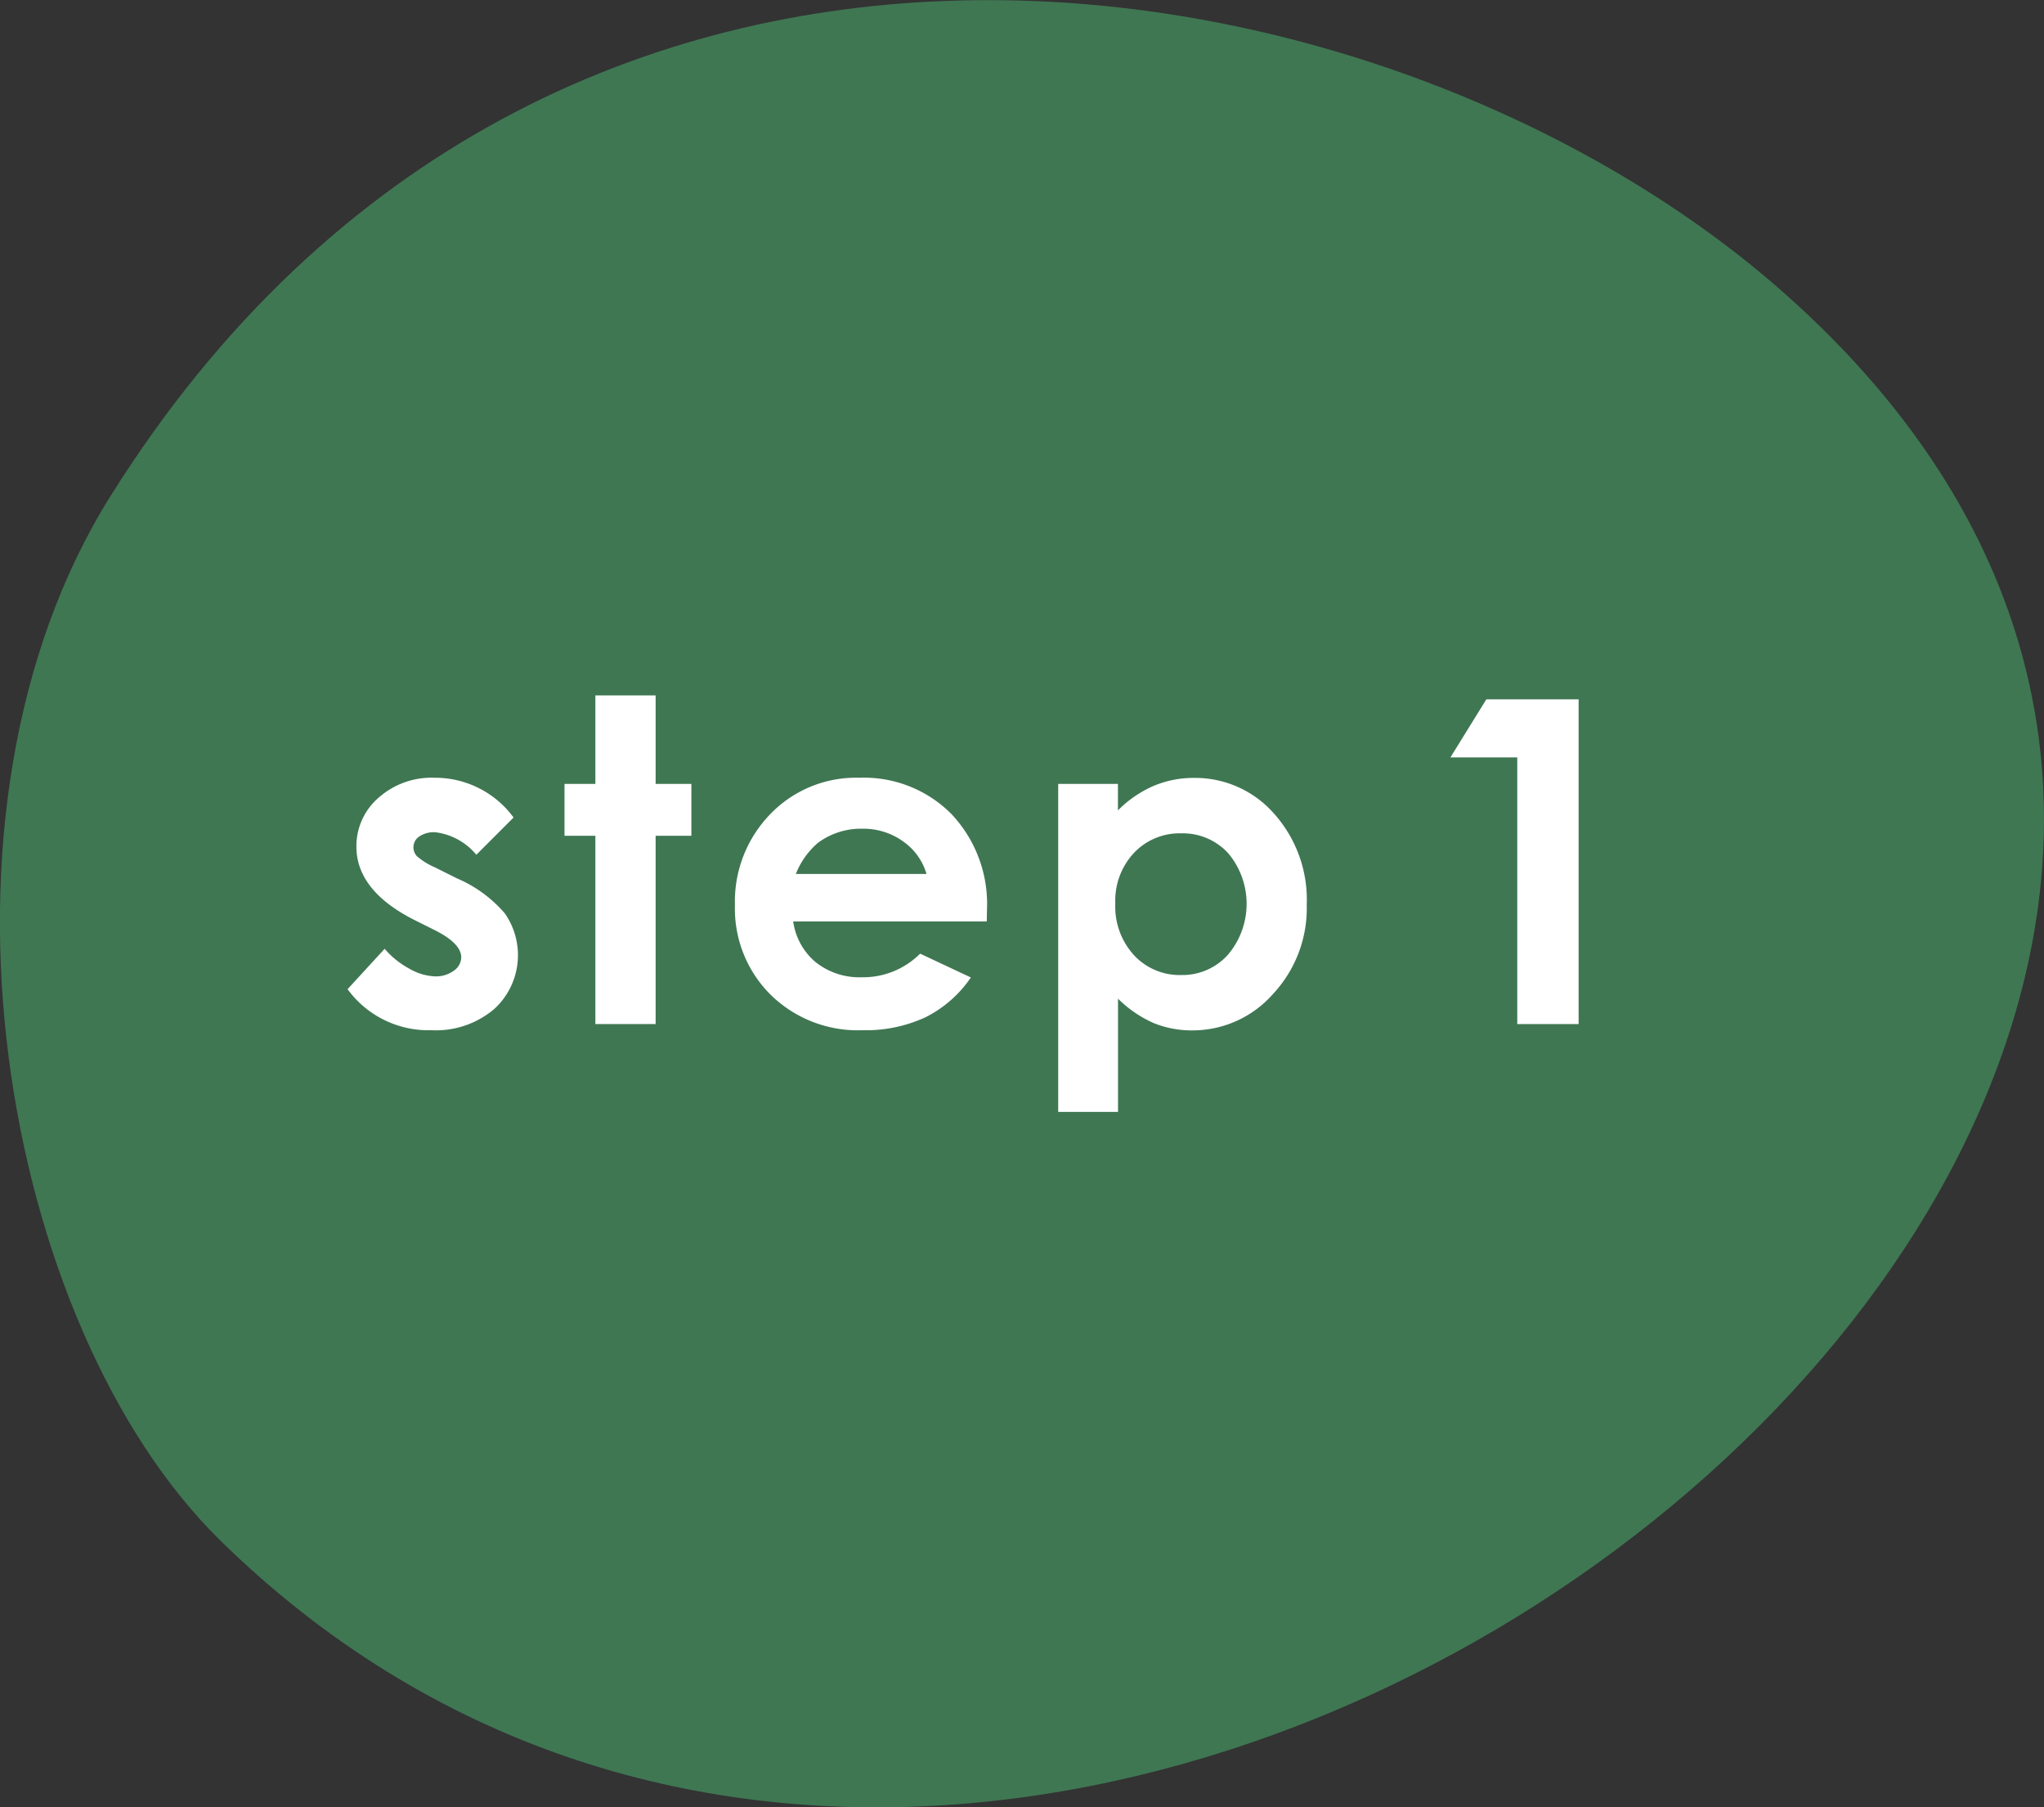 <svg xmlns="http://www.w3.org/2000/svg" width="58.789" height="51.978" viewBox="0 0 58.789 51.978"><rect x="0" y="0" width="58.789" height="51.978" fill="#333333" stroke="none"/><g transform="translate(-164 -1471)"><path d="M3560.661,124.638c25.855,22.63-20.532,59.807-44.839,36-6.3-6.176-8.9-20.908-3.156-30.058,12.634-20.139,36.658-15.857,48-5.938" transform="translate(-3345.479 1354.673)" fill="#3f7753"/><g transform="translate(-2371.596 502.431)"><path d="M2550.369,992.079l-1.073,1.073a1.812,1.812,0,0,0-1.187-.648.751.751,0,0,0-.457.124.372.372,0,0,0-.165.308.377.377,0,0,0,.1.257,1.977,1.977,0,0,0,.517.321l.635.317a3.75,3.75,0,0,1,1.378,1.009,2.1,2.1,0,0,1-.3,2.743,2.591,2.591,0,0,1-1.812.615,2.88,2.88,0,0,1-2.412-1.18l1.066-1.162a2.47,2.47,0,0,0,.714.574,1.584,1.584,0,0,0,.727.219.864.864,0,0,0,.552-.165.475.475,0,0,0,.21-.38q0-.4-.756-.781l-.584-.292q-1.675-.844-1.675-2.114a1.836,1.836,0,0,1,.631-1.4,2.3,2.3,0,0,1,1.616-.58,2.8,2.8,0,0,1,2.272,1.142Z" fill="#fff"/><path d="M2552.72,988.569h1.733v2.545h1.028v1.492h-1.028v5.415h-1.733v-5.415h-.888v-1.492h.888Z" fill="#fff"/><path d="M2563.977,995.069h-5.567a1.861,1.861,0,0,0,.644,1.171,2.025,2.025,0,0,0,1.337.435,2.312,2.312,0,0,0,1.669-.679l1.46.685a3.445,3.445,0,0,1-1.308,1.146,4.092,4.092,0,0,1-1.809.371,3.578,3.578,0,0,1-2.647-1.025,3.489,3.489,0,0,1-1.022-2.568,3.607,3.607,0,0,1,1.019-2.624,3.422,3.422,0,0,1,2.555-1.044,3.546,3.546,0,0,1,2.653,1.044,3.769,3.769,0,0,1,1.022,2.758Zm-1.733-1.365a1.734,1.734,0,0,0-.677-.939,1.957,1.957,0,0,0-1.173-.362,2.075,2.075,0,0,0-1.272.406,2.269,2.269,0,0,0-.636.895Z" fill="#fff"/><path d="M2567.75,991.114v.762a3.269,3.269,0,0,1,1.016-.7,2.935,2.935,0,0,1,1.168-.234,3.015,3.015,0,0,1,2.3,1.021,3.712,3.712,0,0,1,.946,2.622,3.615,3.615,0,0,1-.978,2.58,3.079,3.079,0,0,1-2.317,1.038,2.893,2.893,0,0,1-1.111-.212,3.419,3.419,0,0,1-1.022-.7v3.256h-1.72v-9.433Zm1.822,1.422a1.806,1.806,0,0,0-1.358.559,2.011,2.011,0,0,0-.54,1.46,2.07,2.07,0,0,0,.54,1.488,1.792,1.792,0,0,0,1.358.568,1.759,1.759,0,0,0,1.336-.577,2.264,2.264,0,0,0,.01-2.93A1.769,1.769,0,0,0,2569.572,992.536Z" fill="#fff"/><path d="M2578.345,988.683H2581v9.338h-1.765v-7.668h-1.923Z" fill="#fff"/></g></g></svg>